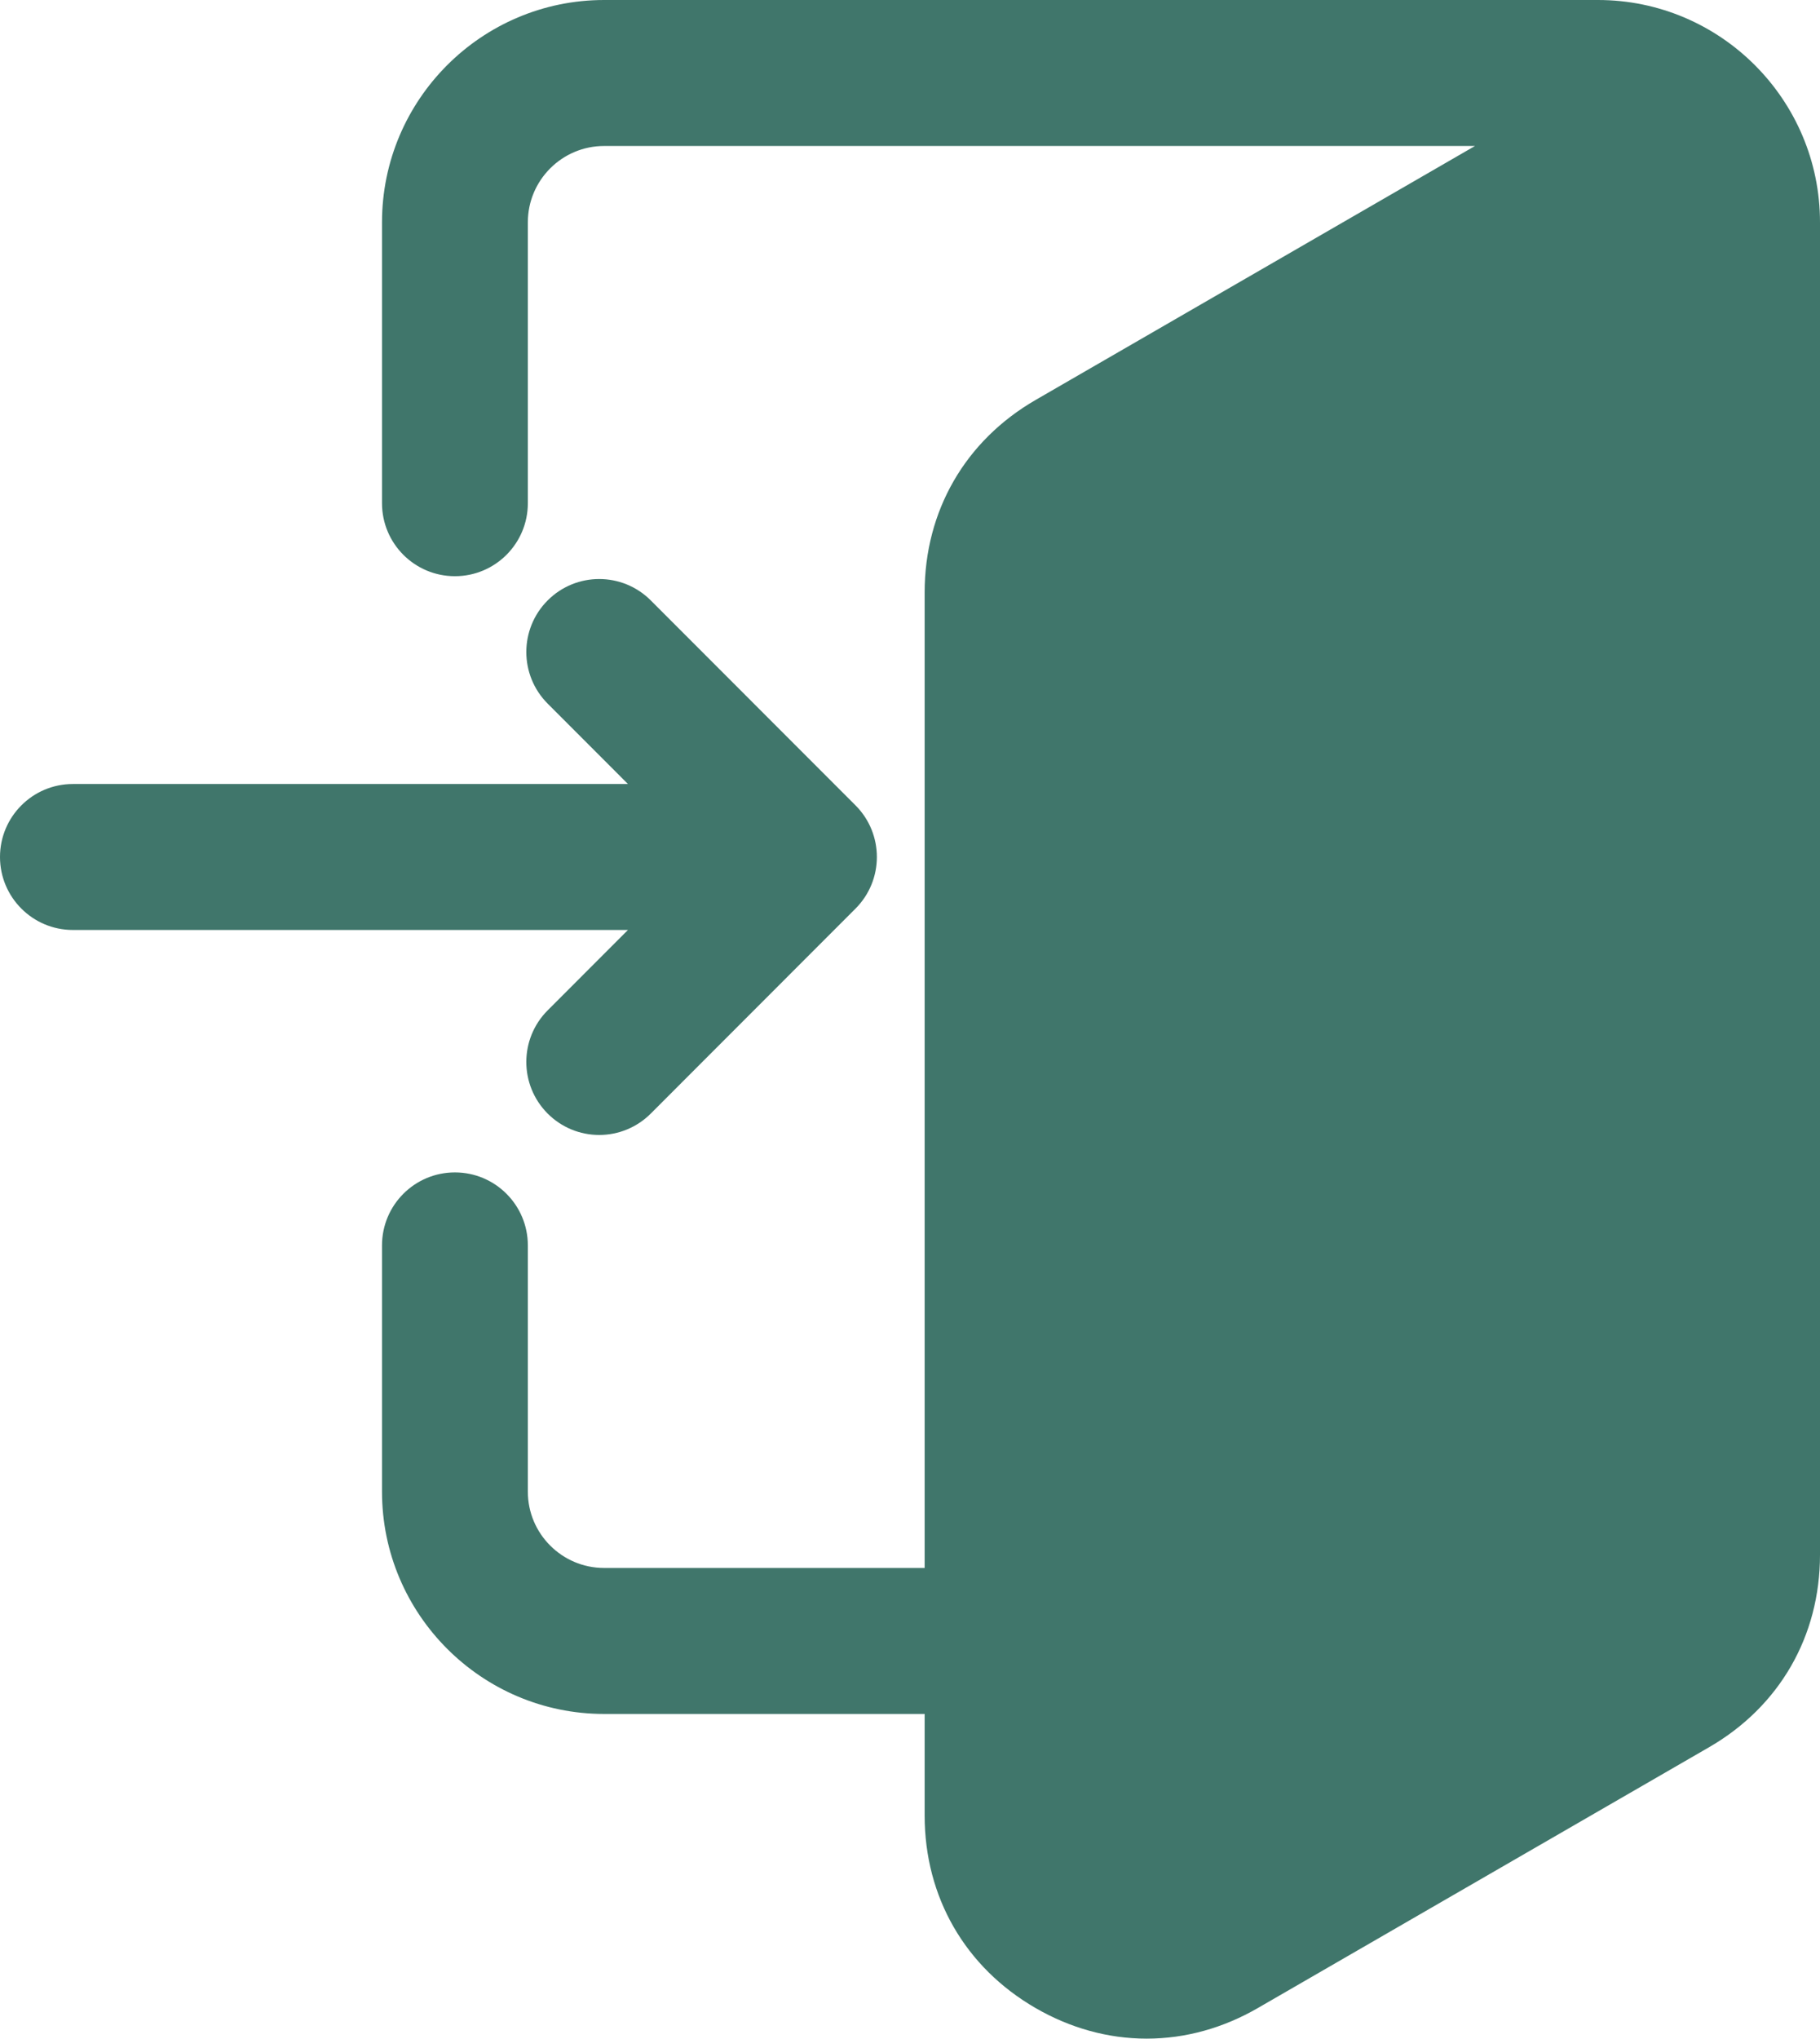 <?xml version="1.0" encoding="UTF-8"?>
<svg xmlns="http://www.w3.org/2000/svg" width="134" height="150" viewBox="0 0 134 150" fill="none">
  <path fill-rule="evenodd" clip-rule="evenodd" d="M46.233 68.426H5.368C2.404 68.426 0 66.021 0 63.056C0 60.091 2.404 57.686 5.368 57.686H46.233L40.323 51.772C38.227 49.674 38.228 46.274 40.323 44.177C42.419 42.079 45.817 42.08 47.914 44.177L62.989 59.258C65.085 61.356 65.085 64.756 62.989 66.853L47.914 81.935C46.904 82.945 45.546 83.509 44.119 83.509C42.69 83.509 41.333 82.947 40.323 81.935C38.227 79.838 38.227 76.437 40.323 74.34L46.233 68.426ZM68.078 126.11V133.586C68.078 139.579 71.062 144.755 76.251 147.752C78.75 149.196 81.535 150 84.427 150C87.319 150 90.104 149.196 92.603 147.752L125.827 128.562C131.017 125.565 134 120.391 134 114.397V16.358C134 7.339 126.668 0 117.651 0H44.479C35.462 0 28.126 7.337 28.126 16.358V37.026C28.126 39.992 30.529 42.396 33.494 42.396C36.459 42.396 38.863 39.992 38.863 37.026V16.358C38.863 13.26 41.382 10.742 44.479 10.742H108.596L76.254 29.425C71.064 32.423 68.078 37.597 68.078 43.592V115.368H44.479C41.383 115.368 38.863 112.851 38.863 109.753V91.634C38.863 88.668 36.459 86.264 33.494 86.264C30.529 86.264 28.126 88.668 28.126 91.634V109.753C28.126 118.774 35.462 126.11 44.479 126.11H68.078Z" fill="#40766B"></path>
</svg>
